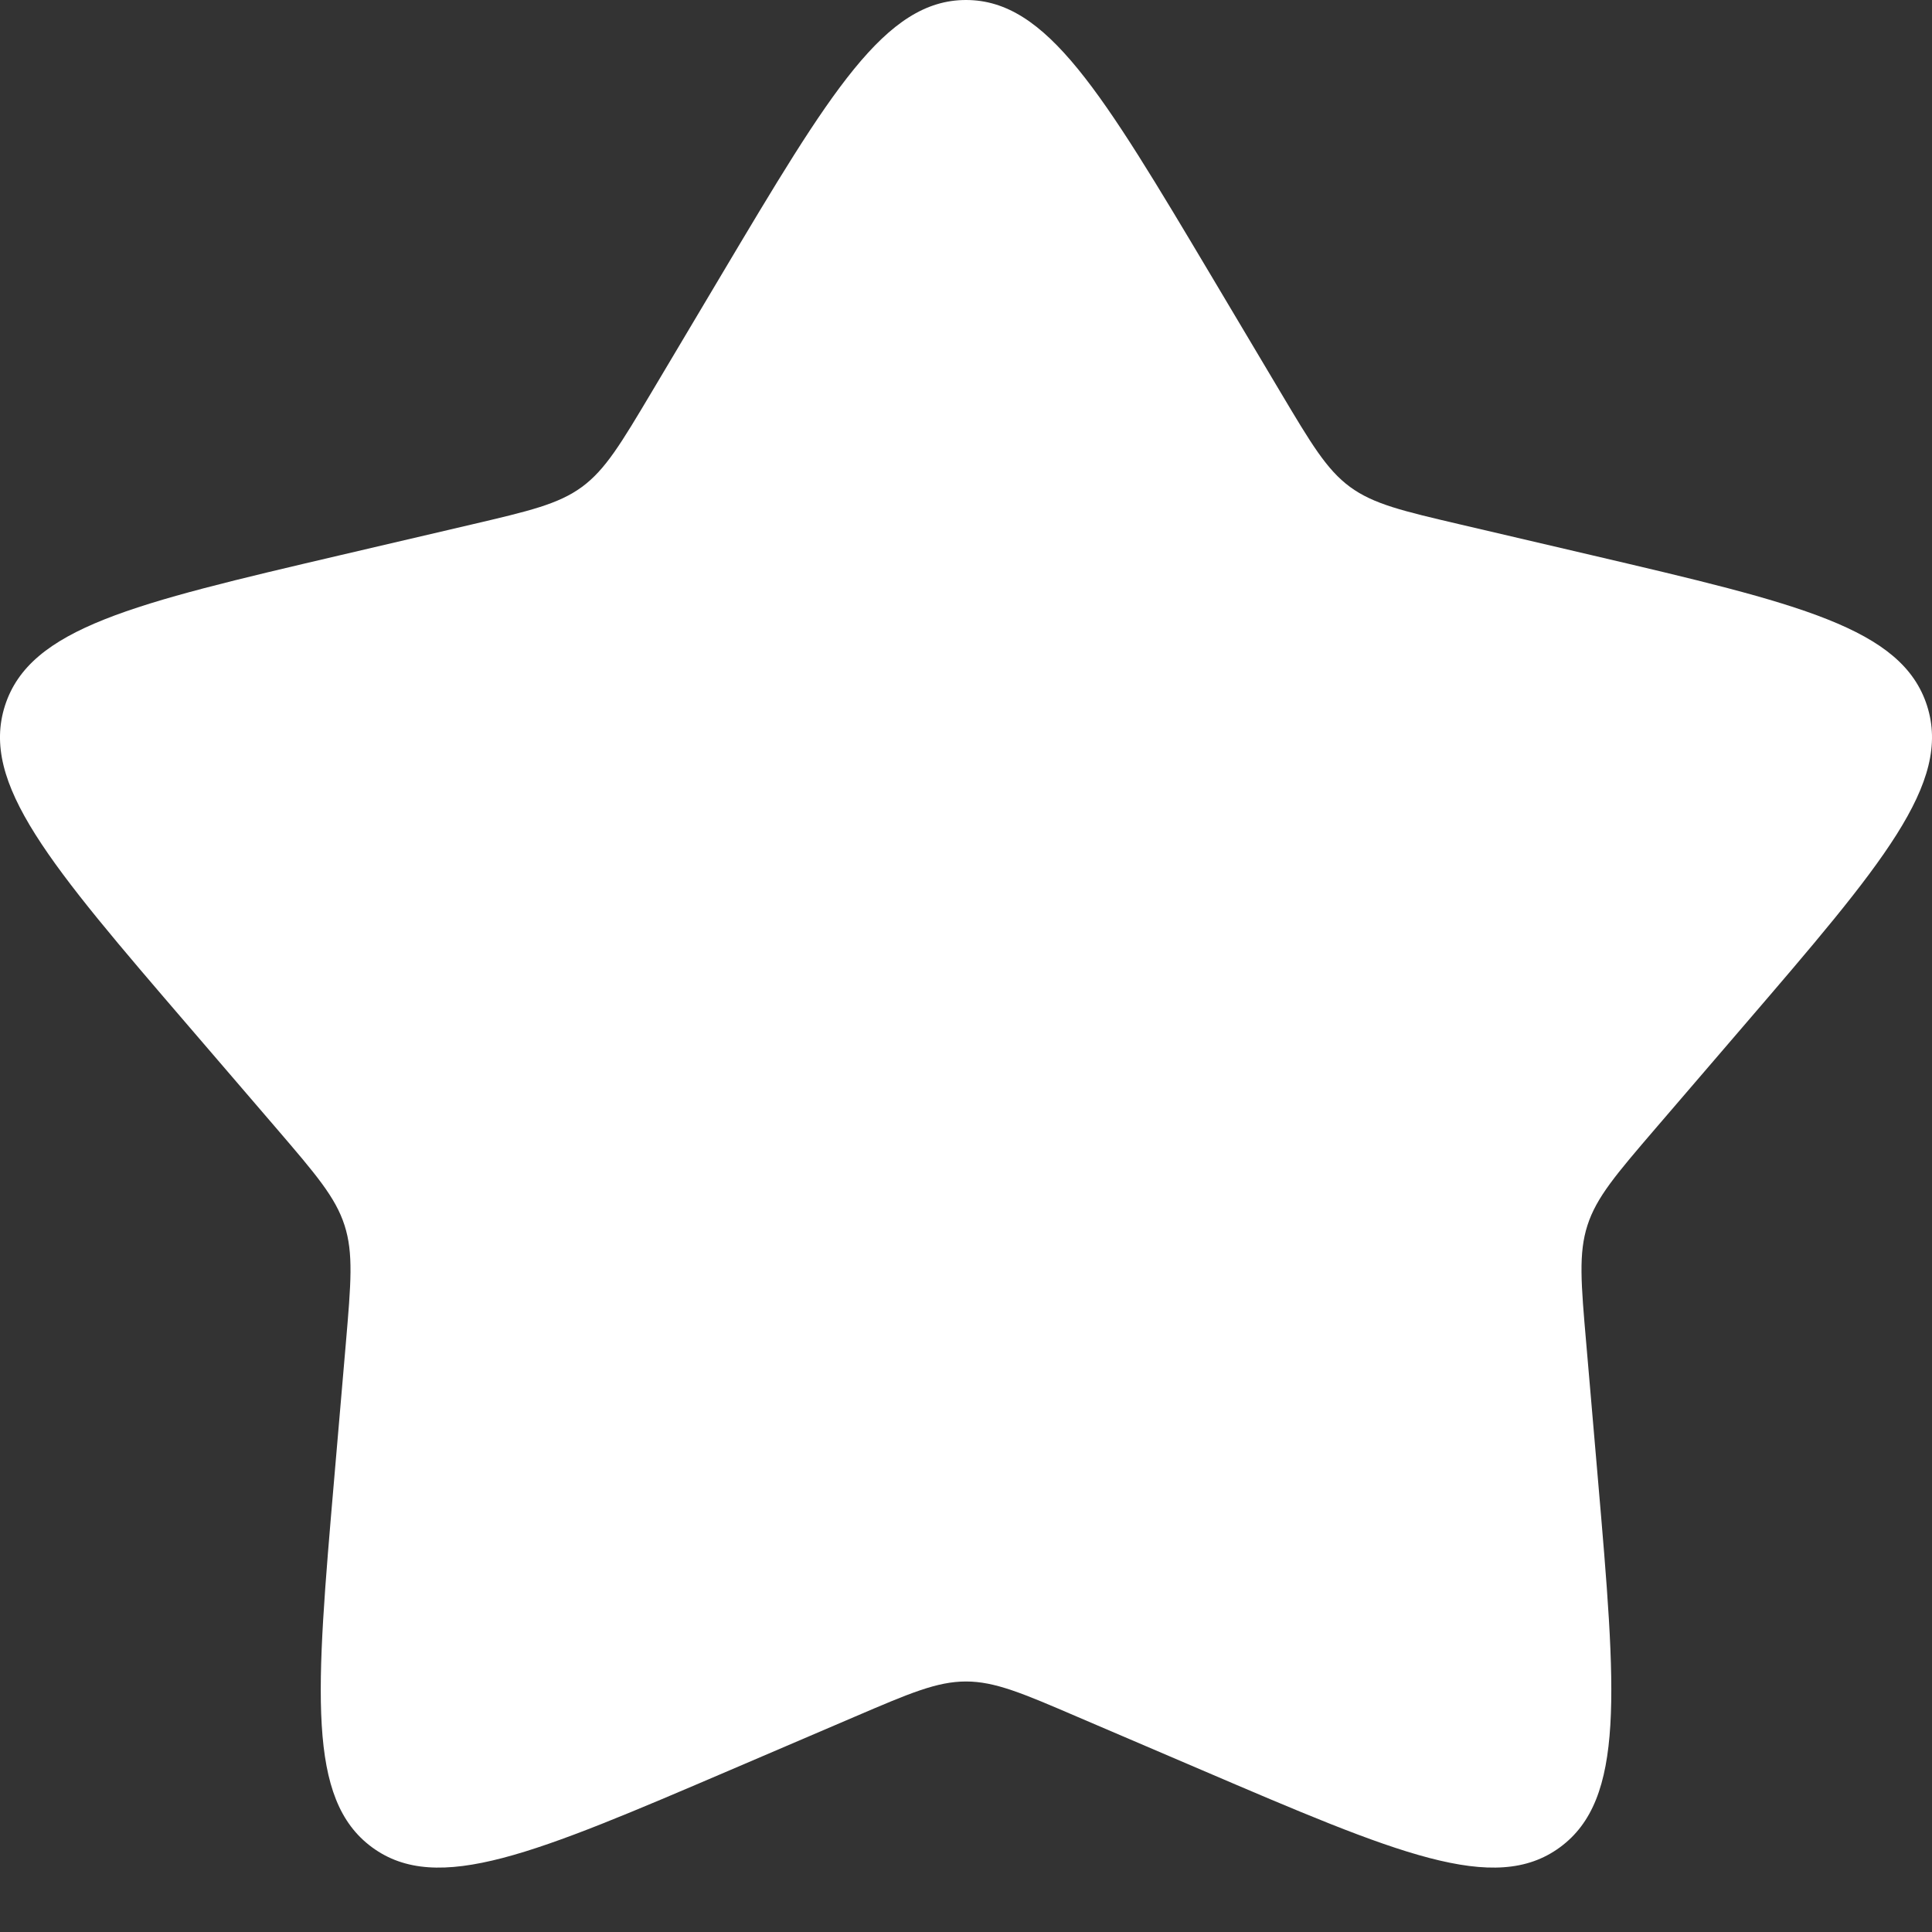 <?xml version="1.0" encoding="utf-8"?>
<svg xmlns="http://www.w3.org/2000/svg" fill="none" height="100%" overflow="visible" preserveAspectRatio="none" style="display: block;" viewBox="0 0 24 24" width="100%">
<rect x="0" y="0" width="24" height="24" fill="#333333" stroke="none"/>
<path d="M8.954 3.427C10.314 1.142 10.995 0 12 0C13.005 0 13.686 1.142 15.047 3.427L15.905 4.869C16.288 5.512 16.479 5.834 16.771 6.049C17.063 6.263 17.426 6.348 18.149 6.517L19.77 6.896C22.342 7.498 23.627 7.799 23.938 8.765C24.248 9.731 23.384 10.738 21.653 12.752L20.562 14.022C20.075 14.59 19.832 14.873 19.72 15.221C19.608 15.568 19.64 15.941 19.705 16.689L19.849 18.364C20.078 21.022 20.191 22.351 19.378 22.948C18.565 23.545 17.35 23.025 14.919 21.984L13.386 21.328C12.704 21.035 12.361 20.888 12 20.888C11.639 20.888 11.297 21.035 10.613 21.328L9.081 21.984C6.65 23.025 5.435 23.545 4.622 22.948C3.81 22.351 3.923 21.022 4.152 18.364L4.296 16.689C4.36 15.941 4.392 15.568 4.28 15.221C4.168 14.873 3.925 14.59 3.438 14.022L2.347 12.752C0.616 10.738 -0.248 9.731 0.062 8.765C0.373 7.799 1.658 7.498 4.23 6.896L5.852 6.517C6.574 6.348 6.937 6.263 7.229 6.049C7.521 5.834 7.713 5.512 8.096 4.869L8.954 3.427Z" fill="white" id="Vector"/>
</svg>